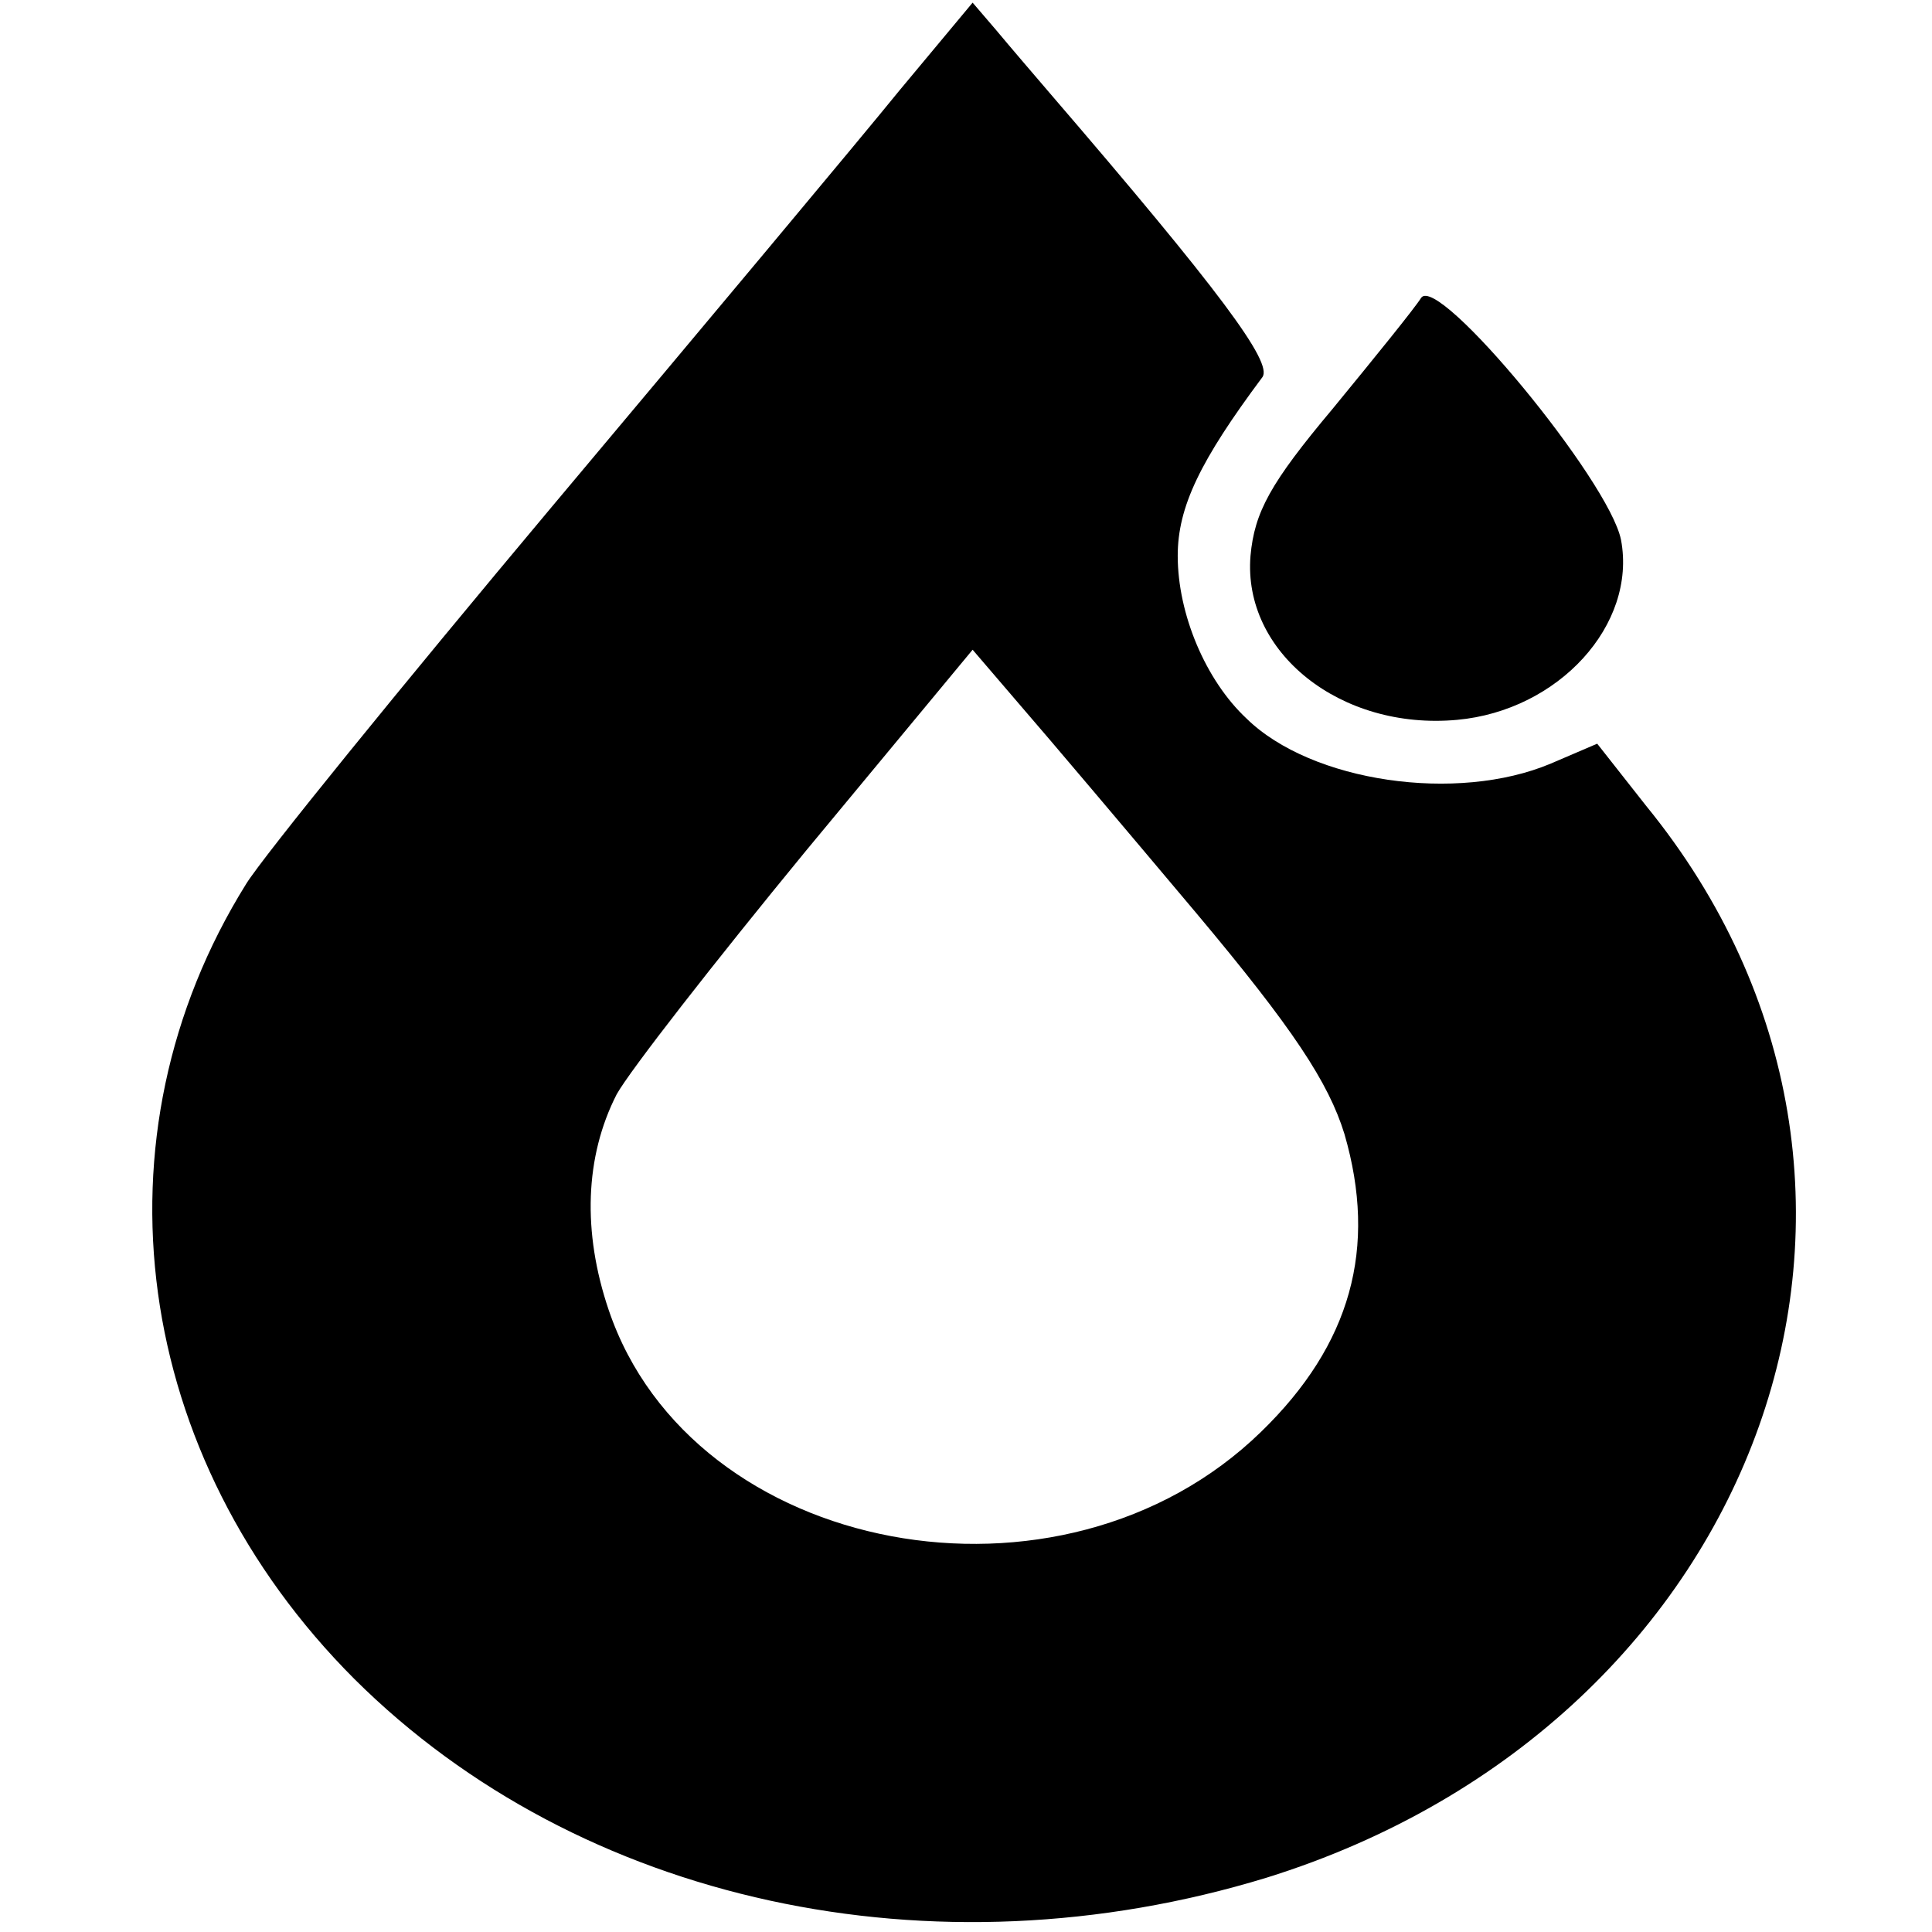 <?xml version="1.0" standalone="no"?>
<!DOCTYPE svg PUBLIC "-//W3C//DTD SVG 20010904//EN"
 "http://www.w3.org/TR/2001/REC-SVG-20010904/DTD/svg10.dtd">
<svg version="1.0" xmlns="http://www.w3.org/2000/svg"
 width="146pt" height="146pt" viewBox="0 0 146 146"
 preserveAspectRatio="xMidYMid meet">
<g transform="translate(0,146) scale(0.1,-0.1)"
fill="#000000" stroke="none">
<path d="M680 1392 c-30 -37 -148 -178 -263 -315 -114 -136 -218 -264 -231
-285 -119 -191 -86 -433 82 -601 170 -169 437 -227 689 -150 376 117 521 523
287 810 l-37 47 -35 -15 c-71 -30 -181 -14 -230 34 -31 29 -52 79 -52 123 0
37 17 72 64 135 8 11 -32 65 -161 215 -12 14 -30 35 -40 47 l-18 21 -55 -66z
m224 -622 c73 -87 100 -128 112 -167 25 -86 5 -159 -63 -225 -151 -147 -430
-94 -493 92 -20 59 -18 116 6 163 10 18 74 100 143 184 l126 152 36 -42 c20
-23 80 -94 133 -157z"/>
<path d="M1074 1235 c-5 -8 -35 -45 -67 -84 -47 -56 -59 -78 -62 -111 -6 -73
68 -132 156 -124 77 7 136 72 124 136 -9 45 -138 201 -151 183z"/>
</g>
</svg>
